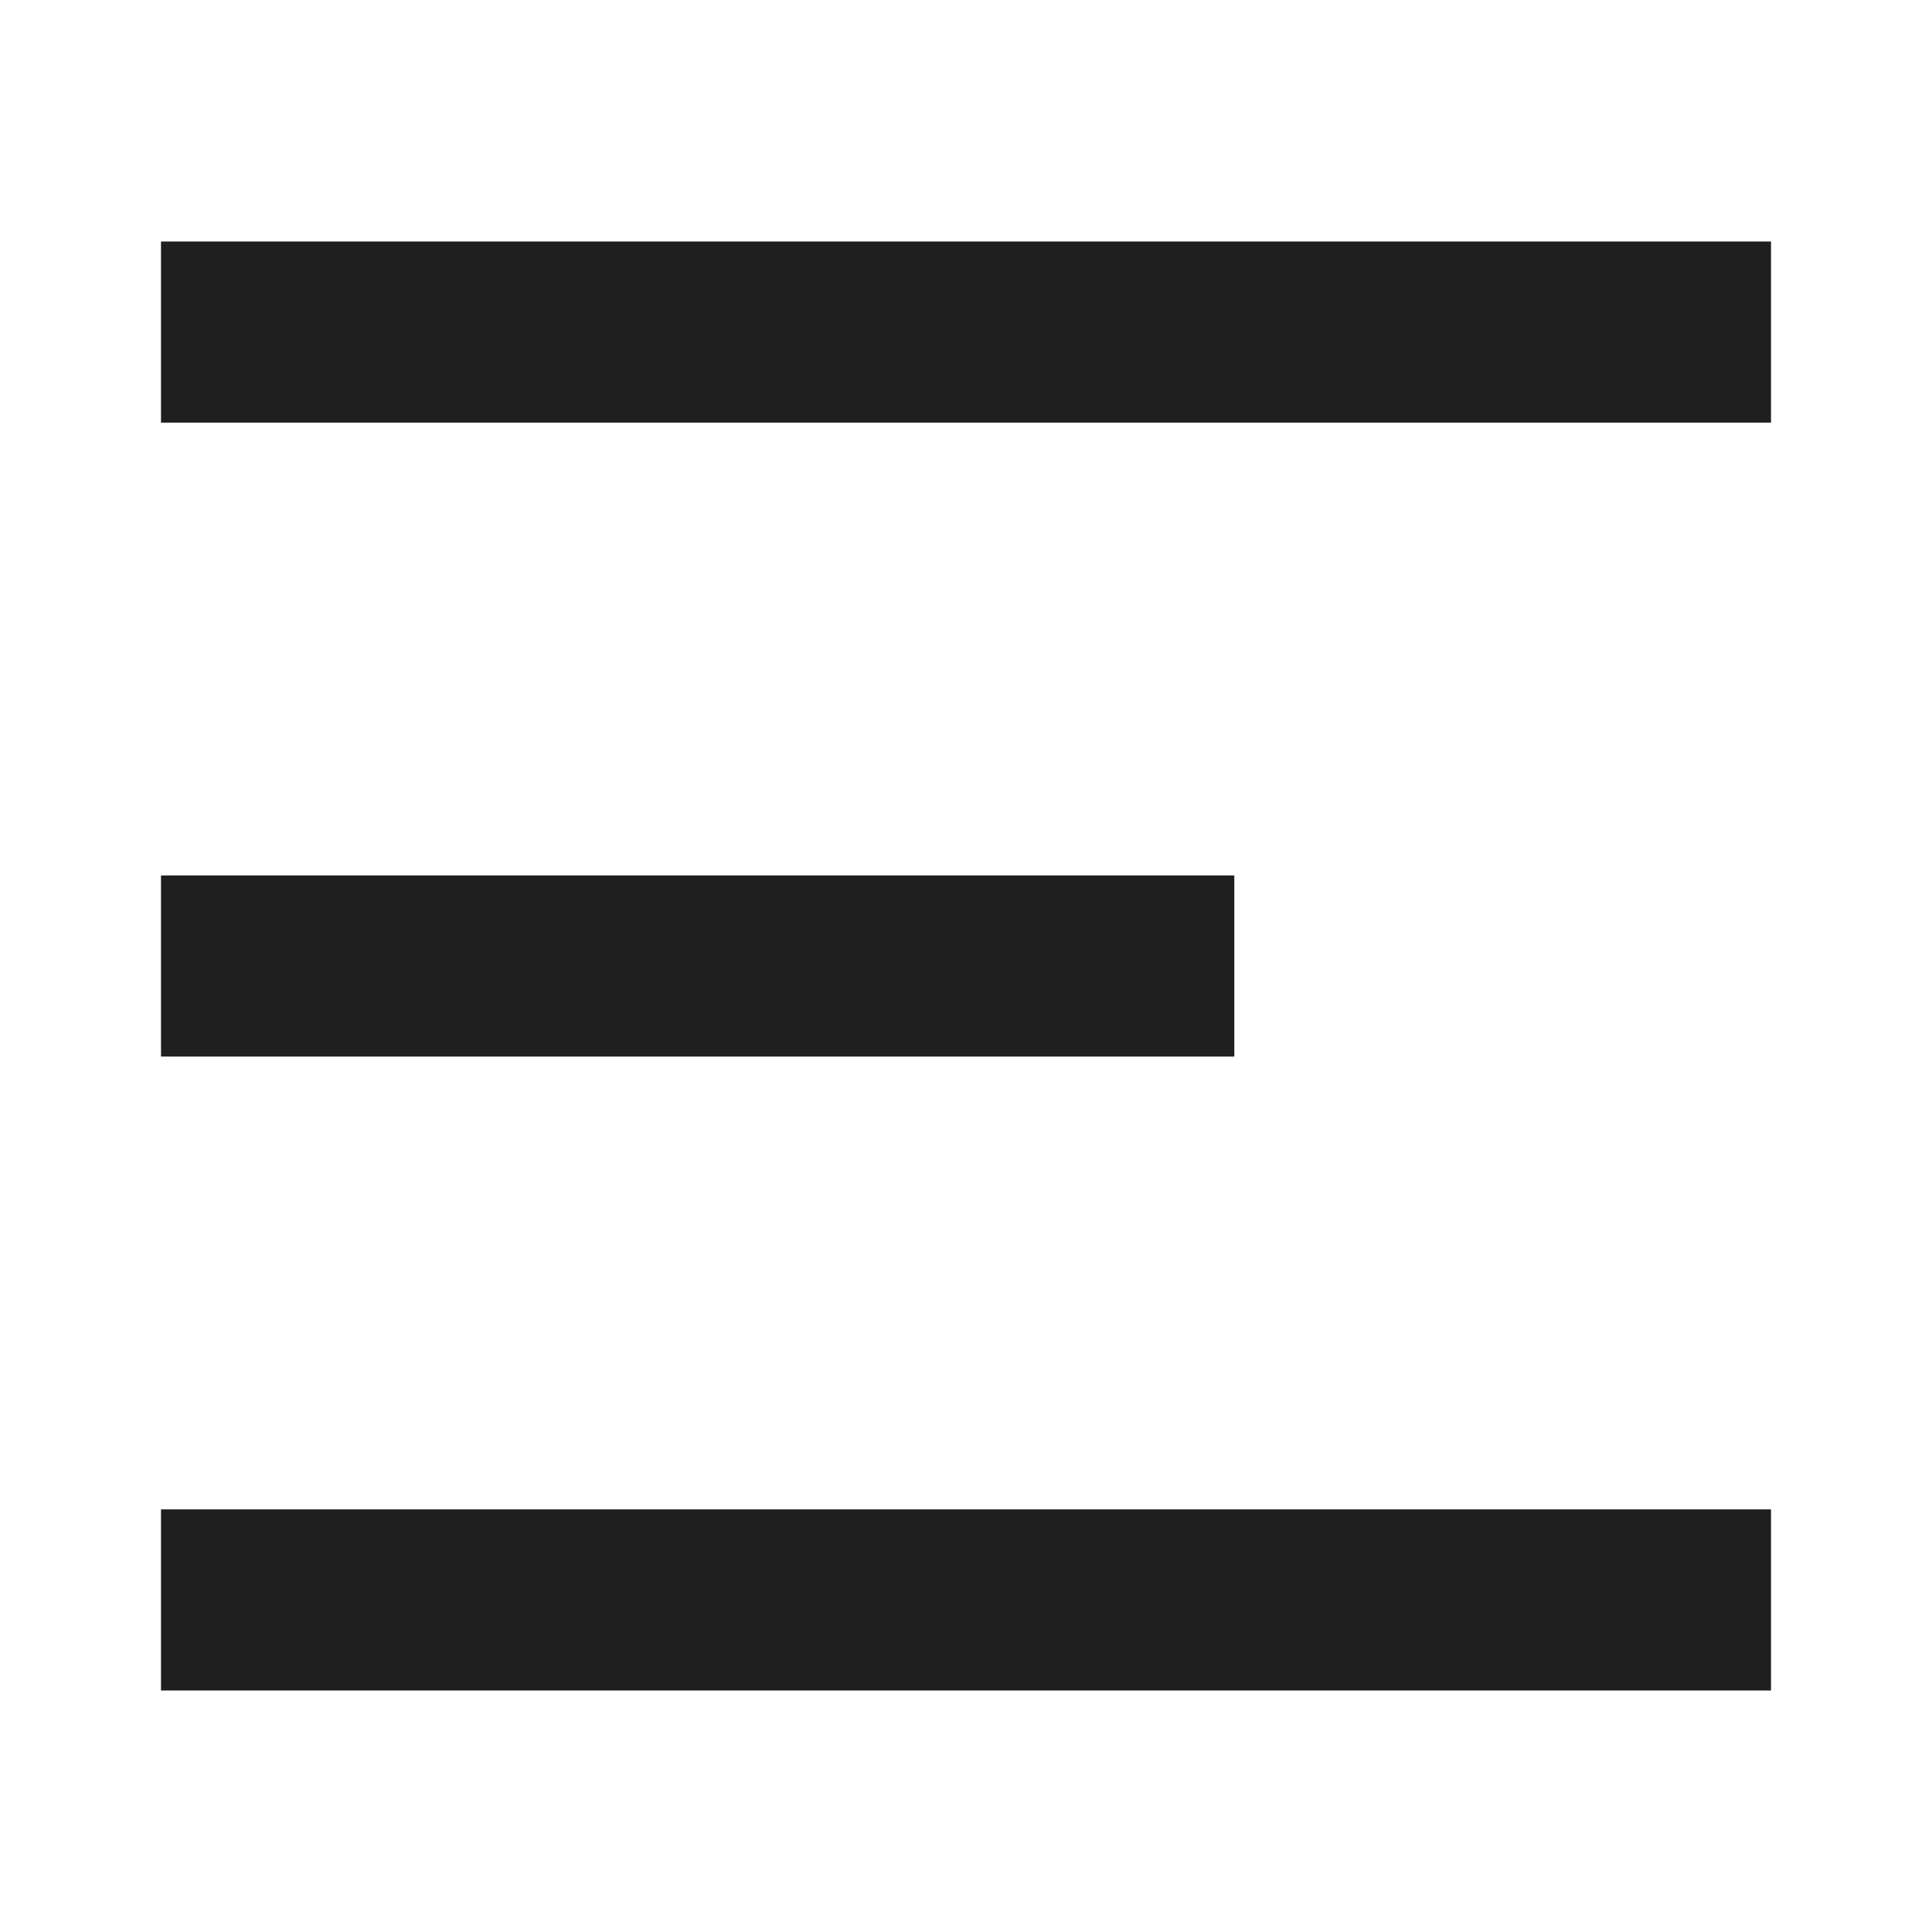 <svg xmlns="http://www.w3.org/2000/svg" width="24" height="24" viewBox="0 0 24 24"><defs><style>.a{fill:#e2e2e2;opacity:0;}.b{fill:#1f1f1f;}</style></defs><g transform="translate(-317 -464)"><rect class="a" width="24" height="24" transform="translate(317 464)"/><path class="b" d="M3,4H23V6.25H3Zm6.667,7.875H23v2.25H9.667ZM3,19.75H23V22H3Z" transform="translate(342 489) rotate(180)"/></g></svg>